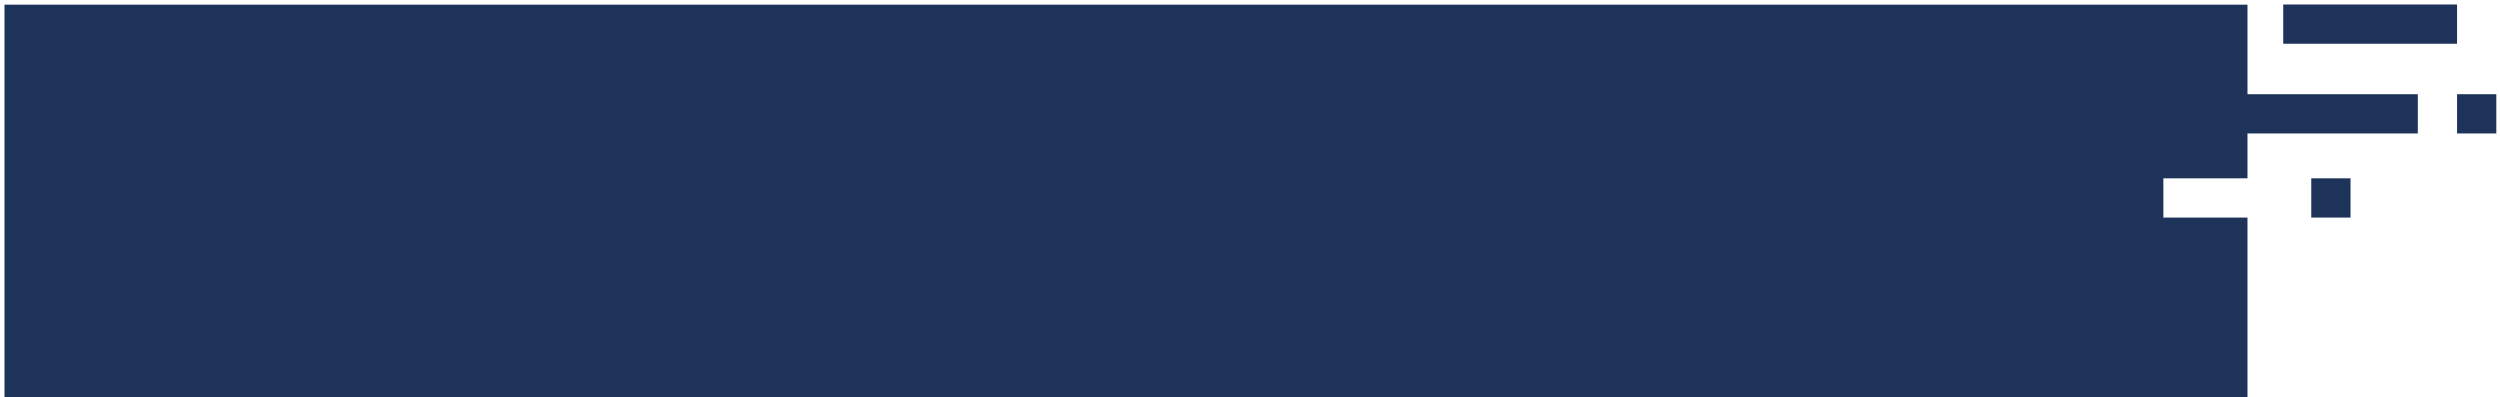<svg width="535" height="85" viewBox="0 0 535 85" fill="none" xmlns="http://www.w3.org/2000/svg">
<path d="M480.961 20.161H517.411V28.561H480.961V38.161H462.961V46.562H480.961V85H0.961V1H480.961V20.161ZM503.011 38.161V46.562H494.611V38.161H503.011ZM534.211 28.561H525.81V20.161H534.211V28.561ZM525.81 9.361H488.611V0.961H525.81V9.361Z" fill="#1D335A"/>
</svg>
